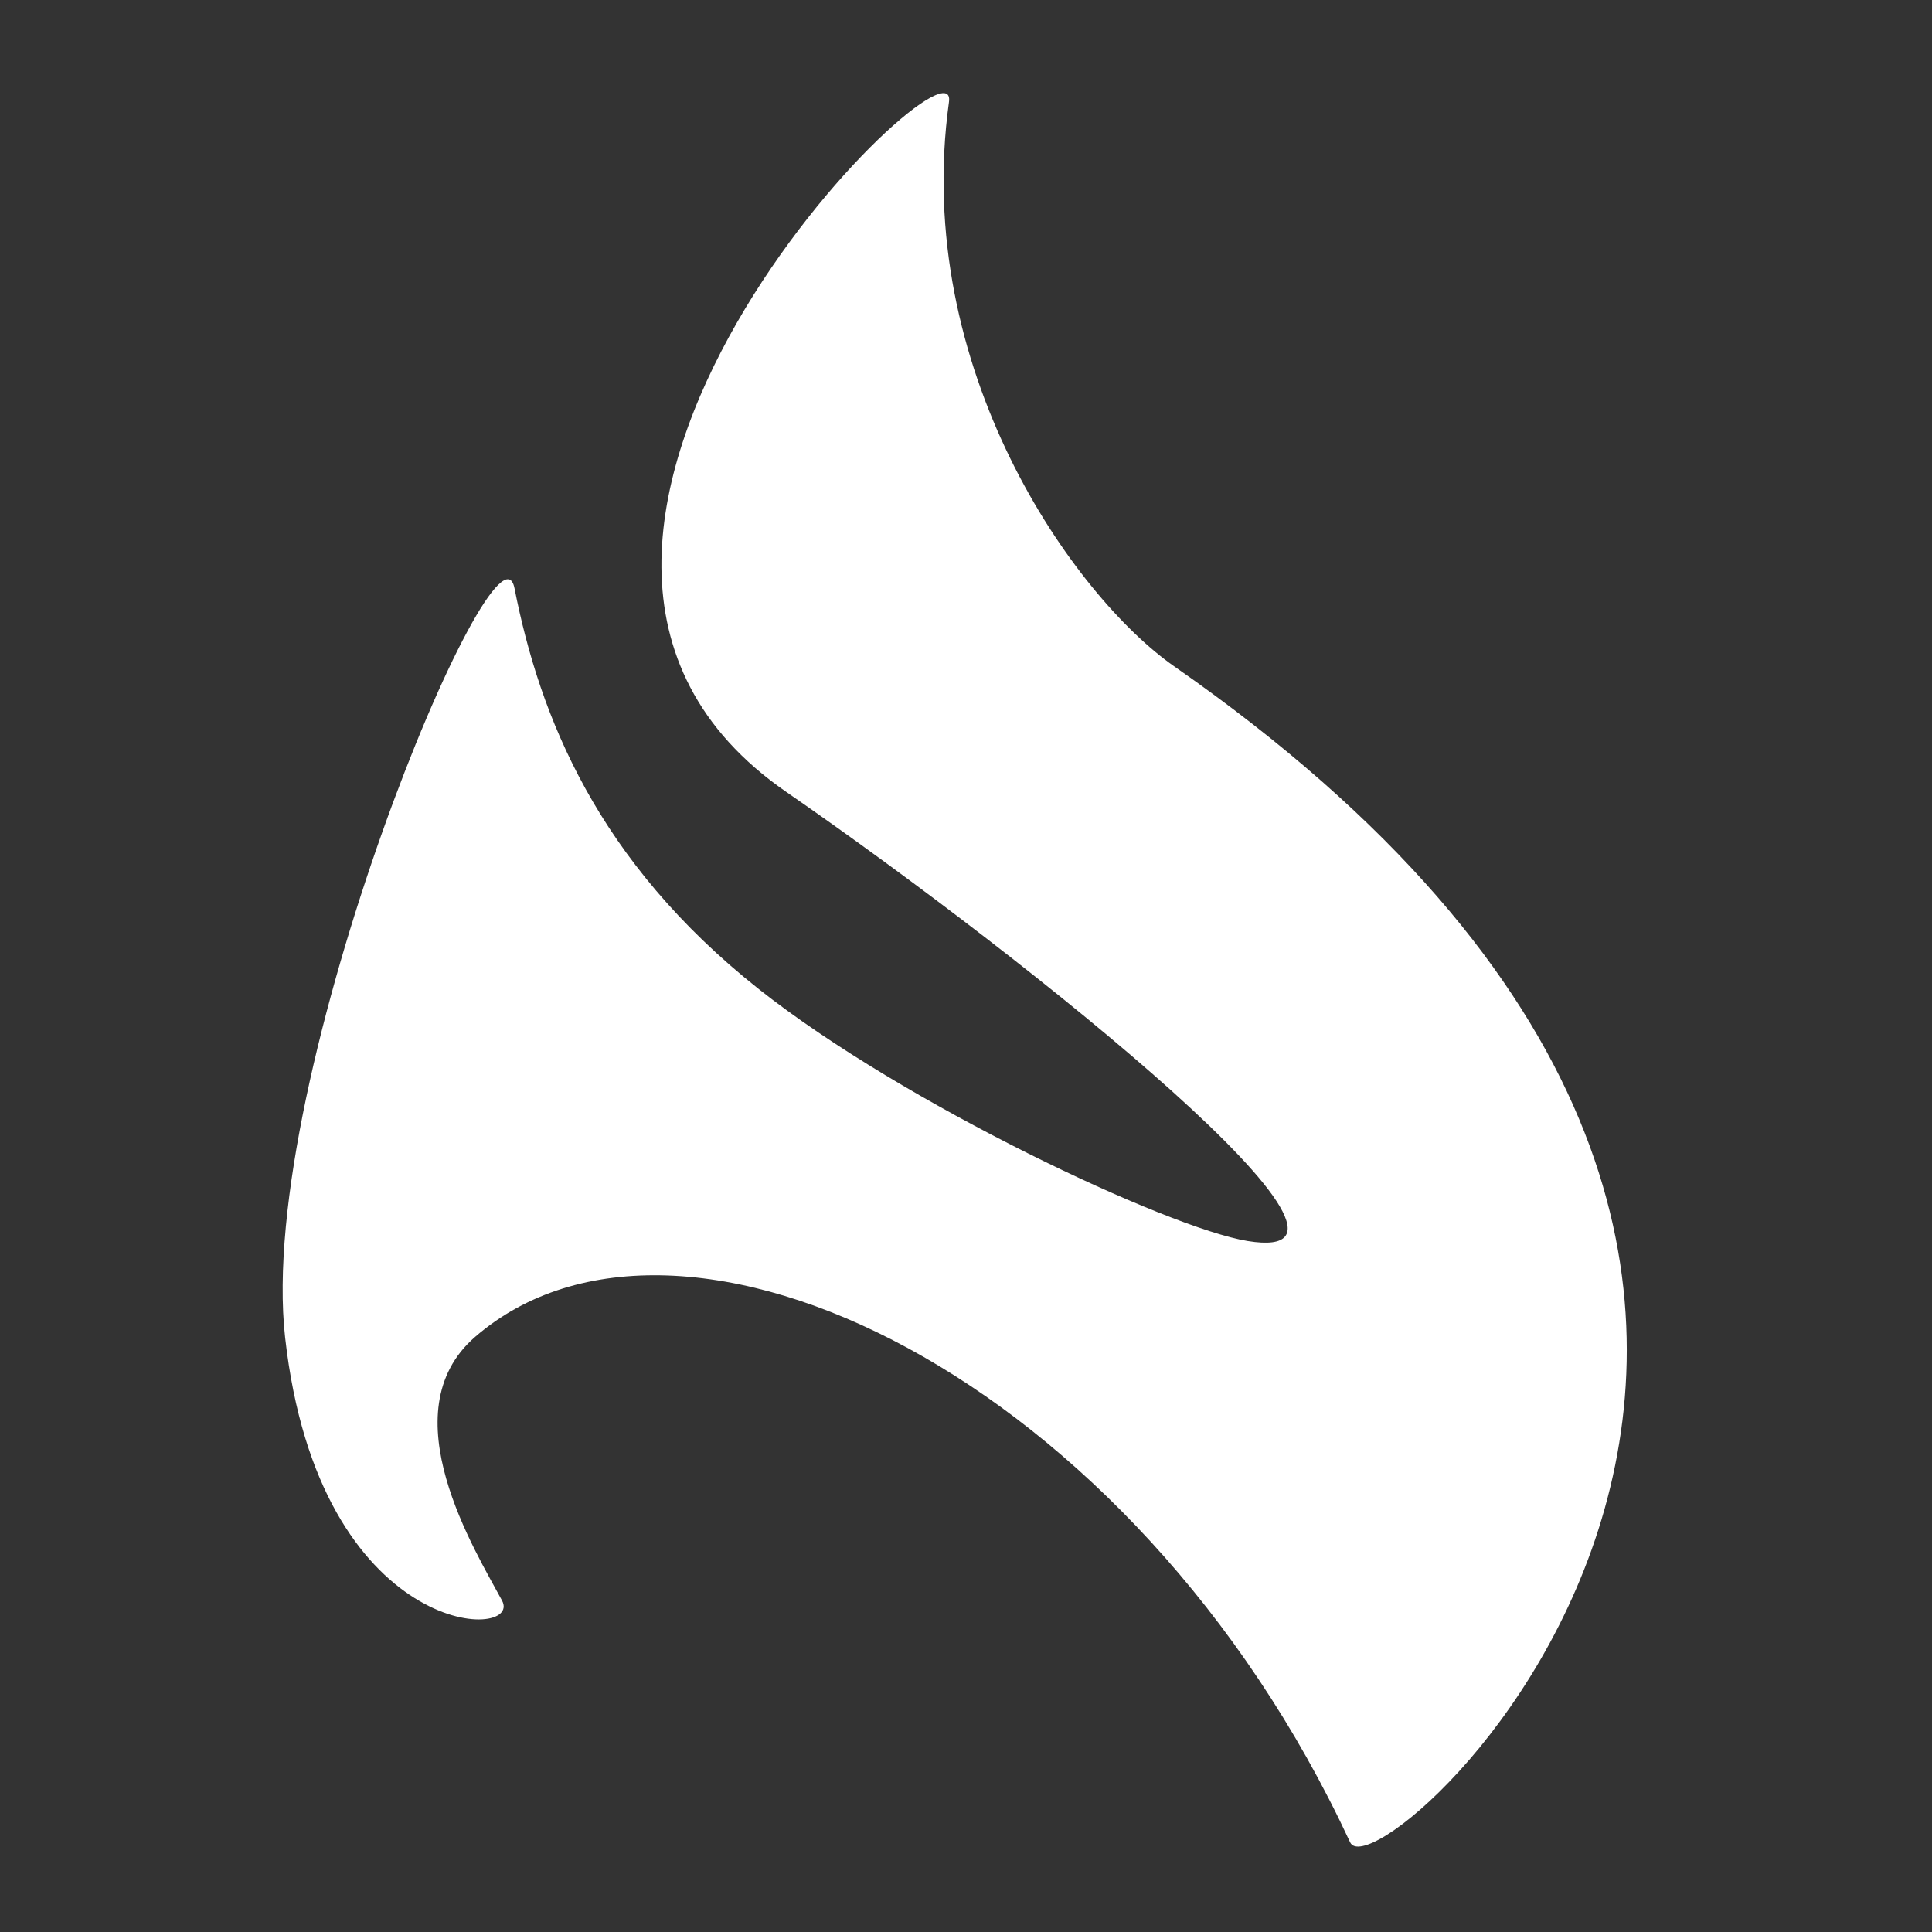 <?xml version="1.0" encoding="UTF-8" standalone="no"?>
<!DOCTYPE svg PUBLIC "-//W3C//DTD SVG 1.1//EN" "http://www.w3.org/Graphics/SVG/1.1/DTD/svg11.dtd">
<svg width="100%" height="100%" viewBox="0 0 2160 2160" version="1.1" xmlns="http://www.w3.org/2000/svg" xmlns:xlink="http://www.w3.org/1999/xlink" xml:space="preserve" xmlns:serif="http://www.serif.com/" style="fill-rule:evenodd;clip-rule:evenodd;stroke-linejoin:round;stroke-miterlimit:2;">
    <rect x="0" y="0" width="2160" height="2160" fill="#333333" stroke="none"/>
    <g transform="matrix(1.26,0,0,1.26,-182.687,-186.927)">
        <path d="M987.032,238.784C954.125,475.815 1097.99,677.688 1186.97,739.672C1971.91,1286.46 1368.37,1837.73 1342.99,1783.1C1150.74,1369.35 748.164,1177.24 566.546,1334.61C489.501,1401.36 567.213,1525.1 590.473,1568.6C609.825,1604.79 428.154,1604.06 397.985,1335.18C371.951,1103.16 586.215,592.622 601.506,670.31C623.942,784.297 675.07,912.665 818.376,1026.06C946.931,1127.79 1181.36,1238.03 1252.01,1249.53C1397.32,1273.18 1064.59,1004.42 842.545,850.955C523.34,630.334 997.242,165.244 987.032,238.784Z" style="fill:white;"/>
    </g>
</svg>
